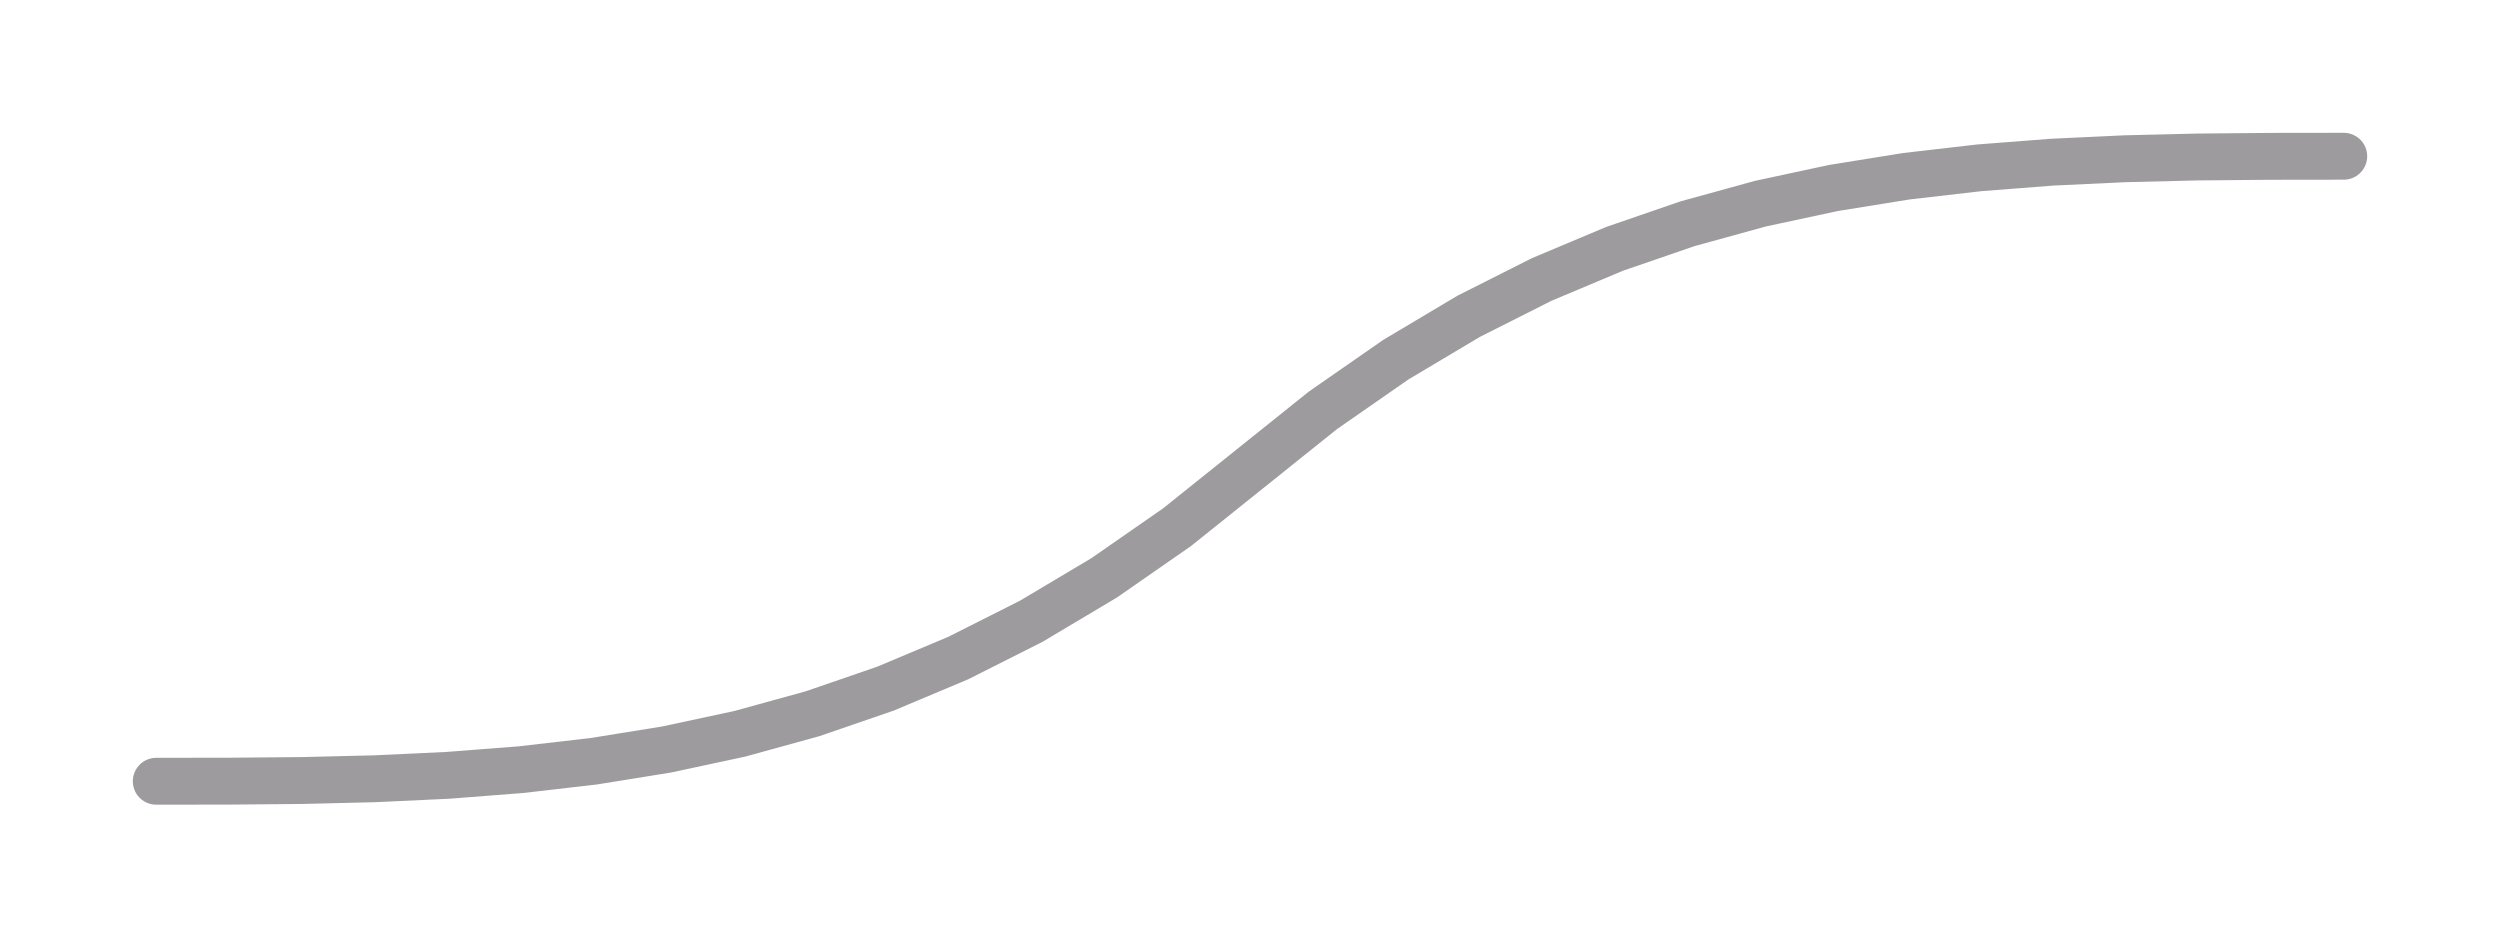<svg width="160" height="60" xmlns="http://www.w3.org/2000/svg" viewBox="0 0 160 60">
  <!--
  PHP Easing Functions
  Author: Simon André <smn.andre@gmail.com>
  https://github.com/smnandre/easing-functions
  Licence: MIT
  -->
  <title>PHP easeInOut Cubic function</title>
  <polyline fill="none" stroke="#9d9b9e" stroke-width="3" stroke-linecap="round" points="10,50 14.667,49.994 19.333,49.953 24,49.84 28.667,49.621 33.333,49.259 38,48.72 42.667,47.967 47.333,46.966 52,45.68 56.667,44.074 61.333,42.113 66,39.76 70.667,36.981 75.333,33.739 80,30 84.667,26.261 89.333,23.019 94,20.24 98.667,17.887 103.333,15.926 108,14.32 112.667,13.034 117.333,12.033 122,11.28 126.667,10.741 131.333,10.379 136,10.16 140.667,10.047 145.333,10.006 150,10 "/>
</svg>